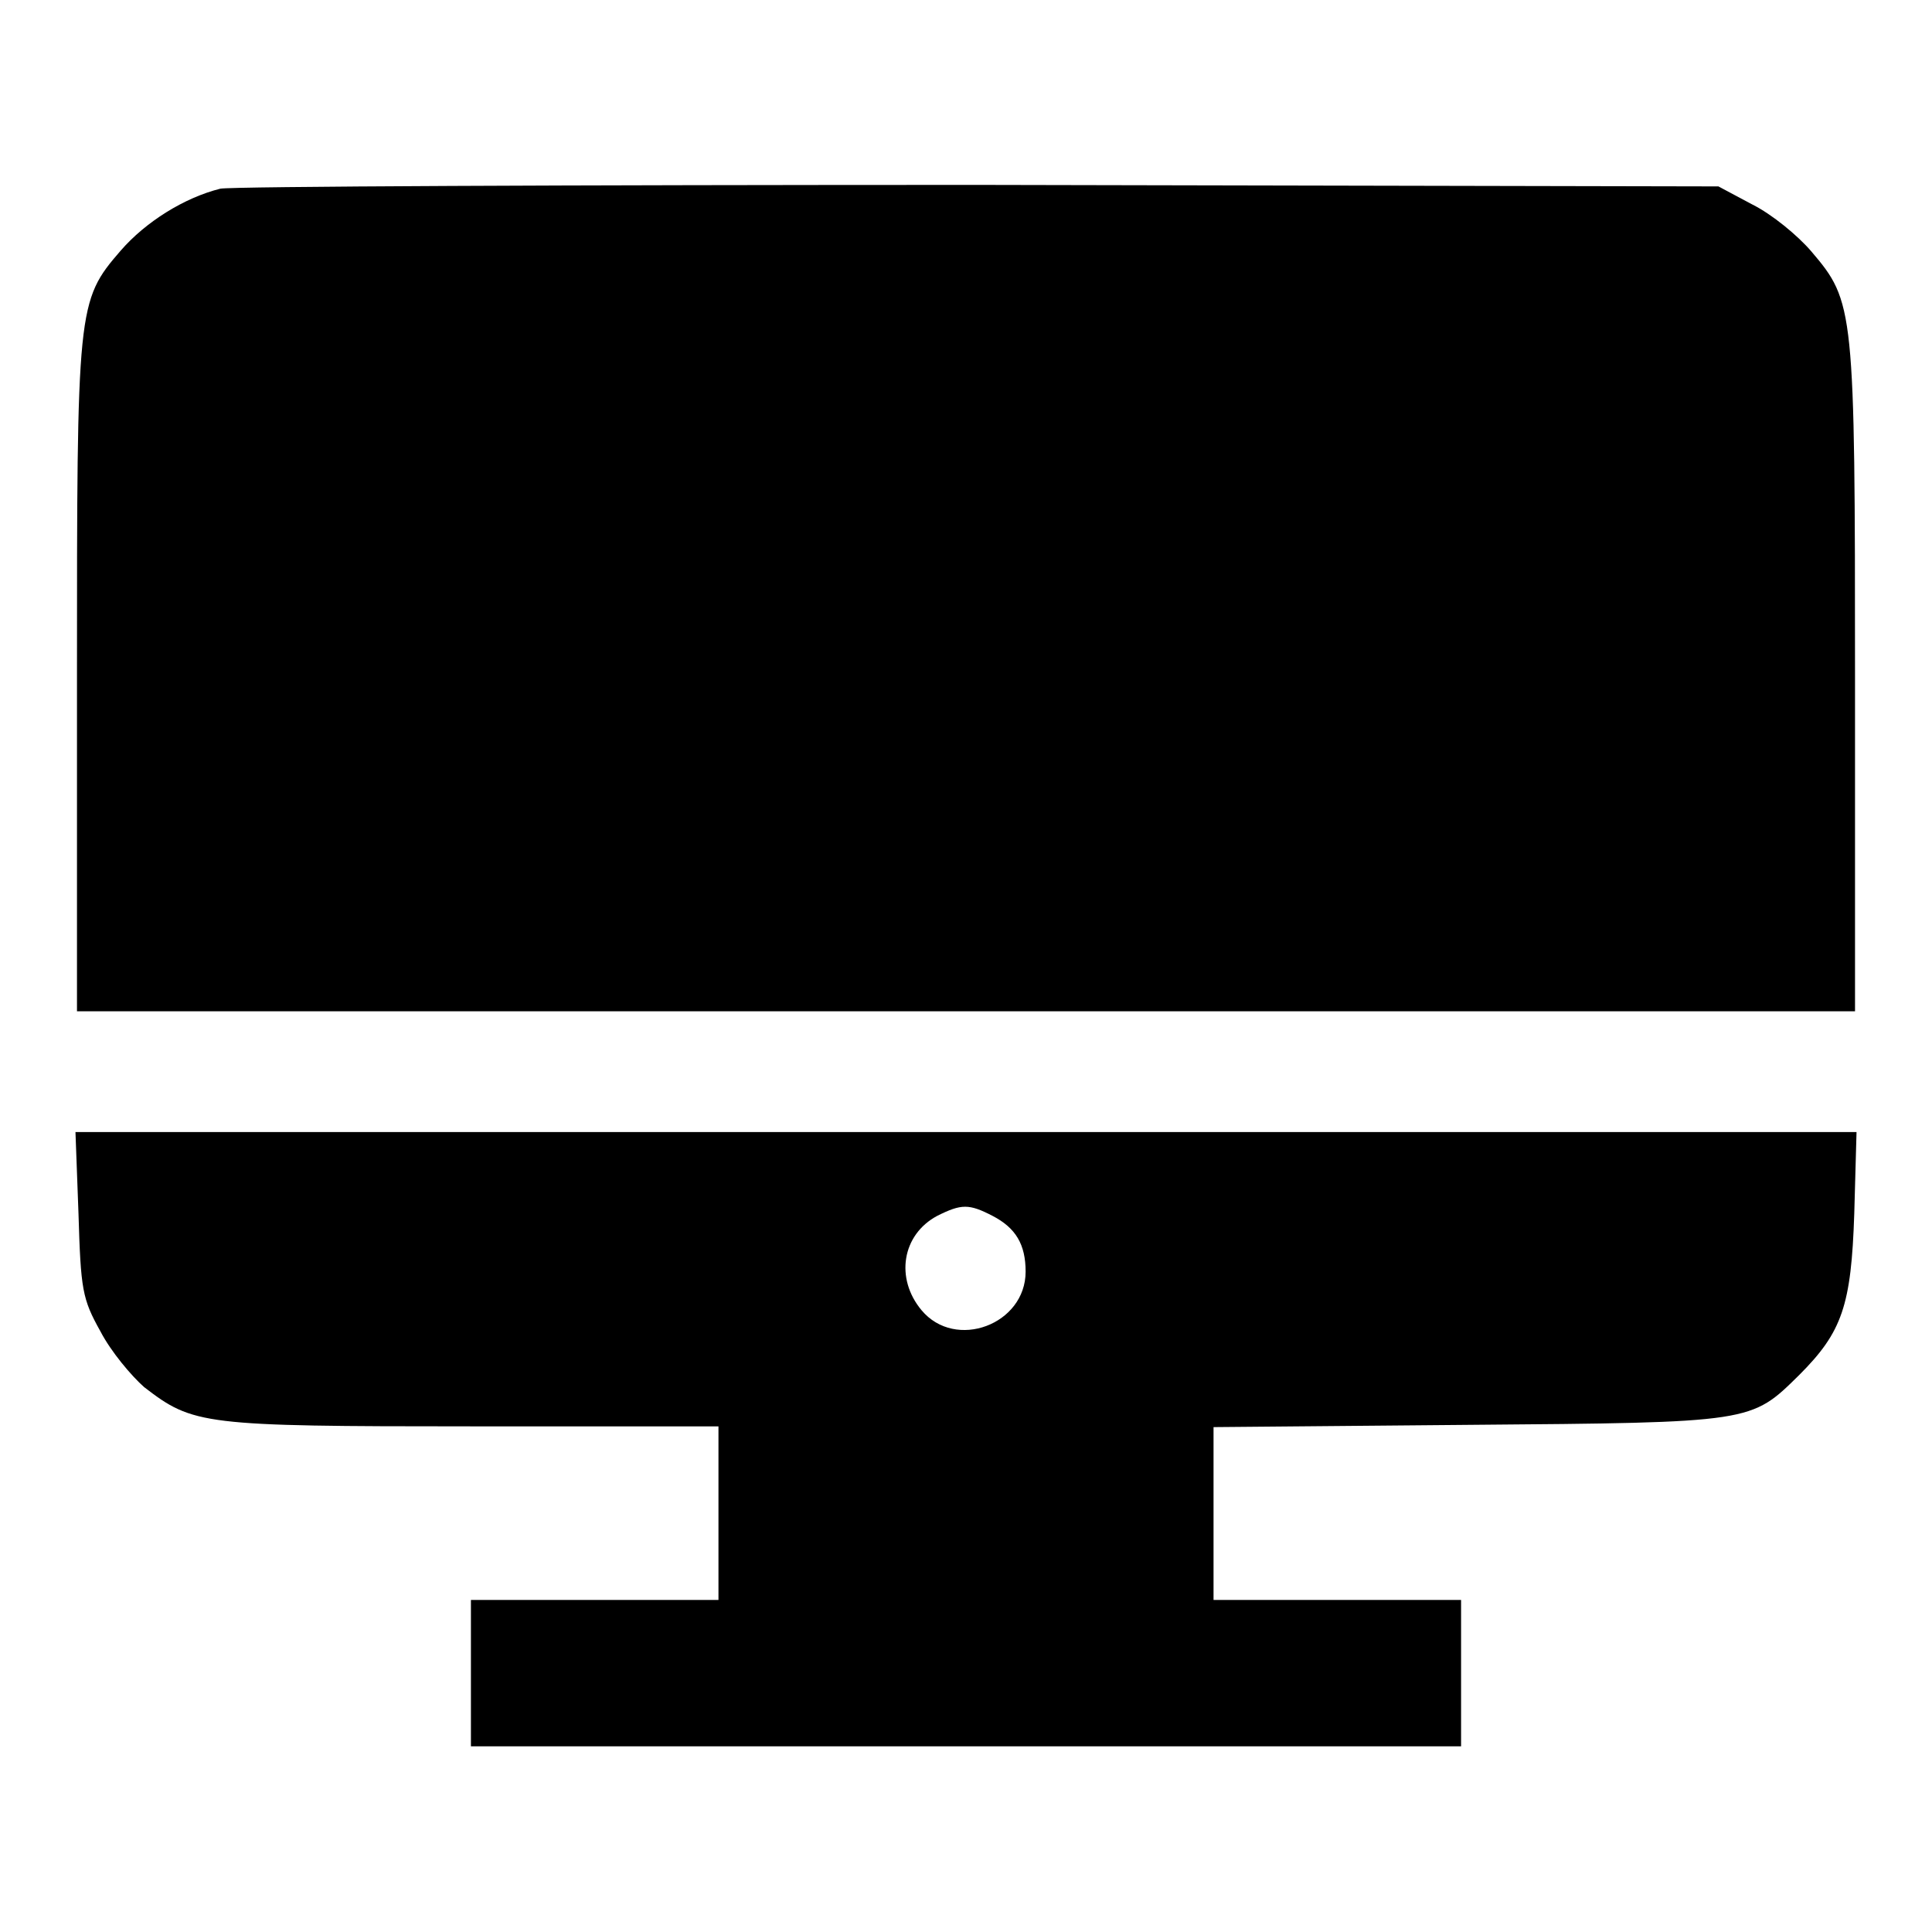 <?xml version="1.0" encoding="utf-8"?>
<!-- Svg Vector Icons : http://www.onlinewebfonts.com/icon -->
<!DOCTYPE svg PUBLIC "-//W3C//DTD SVG 1.1//EN" "http://www.w3.org/Graphics/SVG/1.1/DTD/svg11.dtd">
<svg version="1.1" xmlns="http://www.w3.org/2000/svg" xmlns:xlink="http://www.w3.org/1999/xlink" x="0px" y="0px" viewBox="0 0 256 256" enable-background="new 0 0 256 256" xml:space="preserve">
<g><g><g><path fill="#000000" d="M29.2,25c-4.8,1.2-9.9,4.4-13.2,8.2c-5.8,6.7-5.8,7.4-5.8,56.7v44.1H128h117.8V90c0-49.3-0.1-50-5.8-56.7c-1.8-2.1-5.2-4.9-7.8-6.2l-4.5-2.4l-97.9-0.2C75.9,24.5,30.7,24.7,29.2,25z"/><path fill="#000000" d="M10.4,160.8c0.3,10.1,0.5,11.3,2.9,15.6c1.4,2.7,4.1,5.9,5.8,7.4c6.5,5,7.7,5.2,43.4,5.2h32.7v11.5V212H78.8H62.4v9.7v9.7H128h65.6v-9.7V212h-16.4h-16.4v-11.5v-11.4l33.9-0.3c37.6-0.3,37.3-0.3,43.7-6.6c5.7-5.7,6.9-9.2,7.3-21.4L246,150H128H10L10.4,160.8z M131.5,161.1c3.1,1.6,4.4,3.8,4.4,7.4c0,7-9.3,10.5-13.8,5.1c-3.5-4.2-2.6-10,2.1-12.5C127.4,159.5,128.4,159.5,131.5,161.1z"/></g></g></g>
</svg>